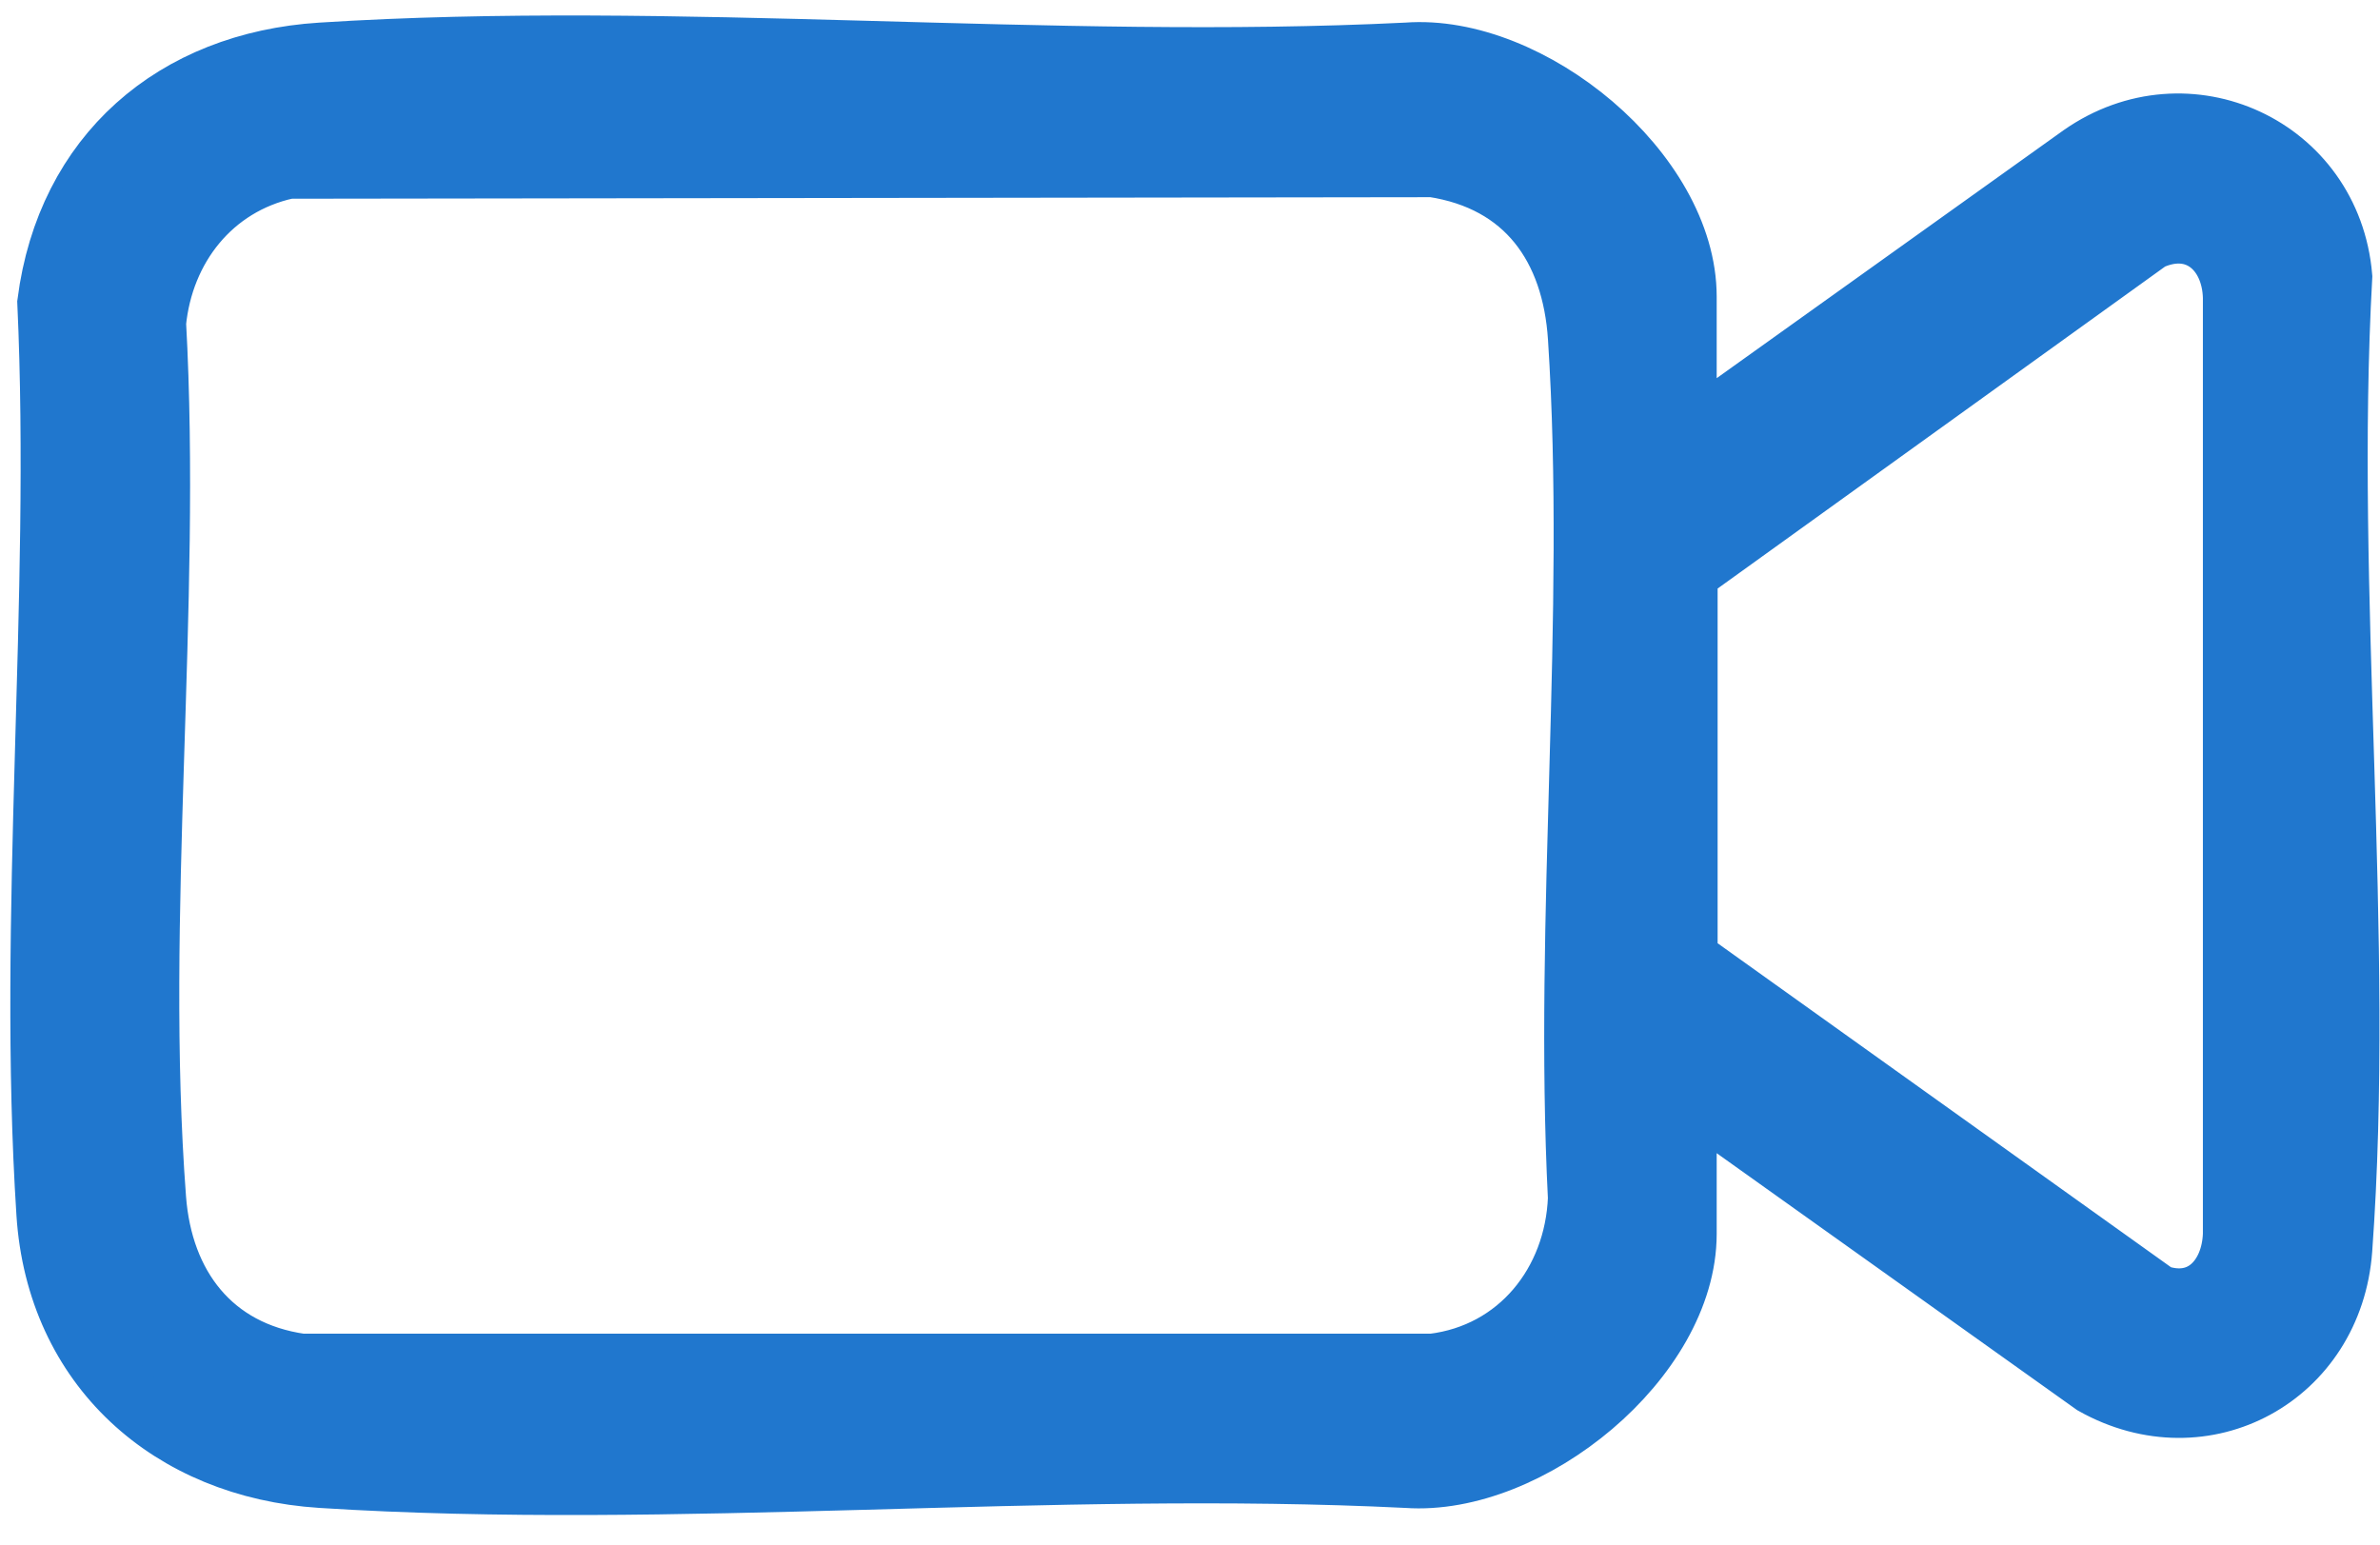 <svg width="77" height="50" viewBox="0 0 77 50" fill="none" xmlns="http://www.w3.org/2000/svg">
<path d="M54.54 14.18L67.34 5.03C70.77 2.63 75.39 4.76 75.75 8.95C75.18 19.21 76.49 30.26 75.75 40.43C75.45 44.52 71.32 46.79 67.74 44.78L54.54 35.37V39.92C54.54 43.96 49.47 48.07 45.52 47.79C34.01 47.22 21.82 48.52 10.39 47.79C5.52 47.48 1.85 44.23 1.53 39.26C0.91 29.69 2 19.43 1.56 9.79C2.18 5.01 5.64 2.03 10.39 1.73C21.82 1 34.01 2.3 45.52 1.73C49.49 1.43 54.54 5.57 54.54 9.6V14.15V14.18ZM9.28 5.44C6.85 5.98 5.26 8 5.02 10.45C5.53 19.67 4.33 29.64 5.02 38.77C5.23 41.61 6.85 43.74 9.74 44.15H46.36C49.14 43.81 50.97 41.51 51.08 38.77C50.62 29.65 51.67 19.98 51.08 10.93C50.89 7.99 49.37 5.84 46.36 5.38L9.29 5.43L9.28 5.44ZM54.58 31.04L69.79 41.91C71.26 42.42 72.22 41.33 72.27 39.94V9.62C72.23 8.09 71.06 7.05 69.55 7.75L54.57 18.53V31.05L54.58 31.04Z" fill="#2077CE" stroke="#2077CE" stroke-width="2" stroke-miterlimit="10"/>
</svg>

